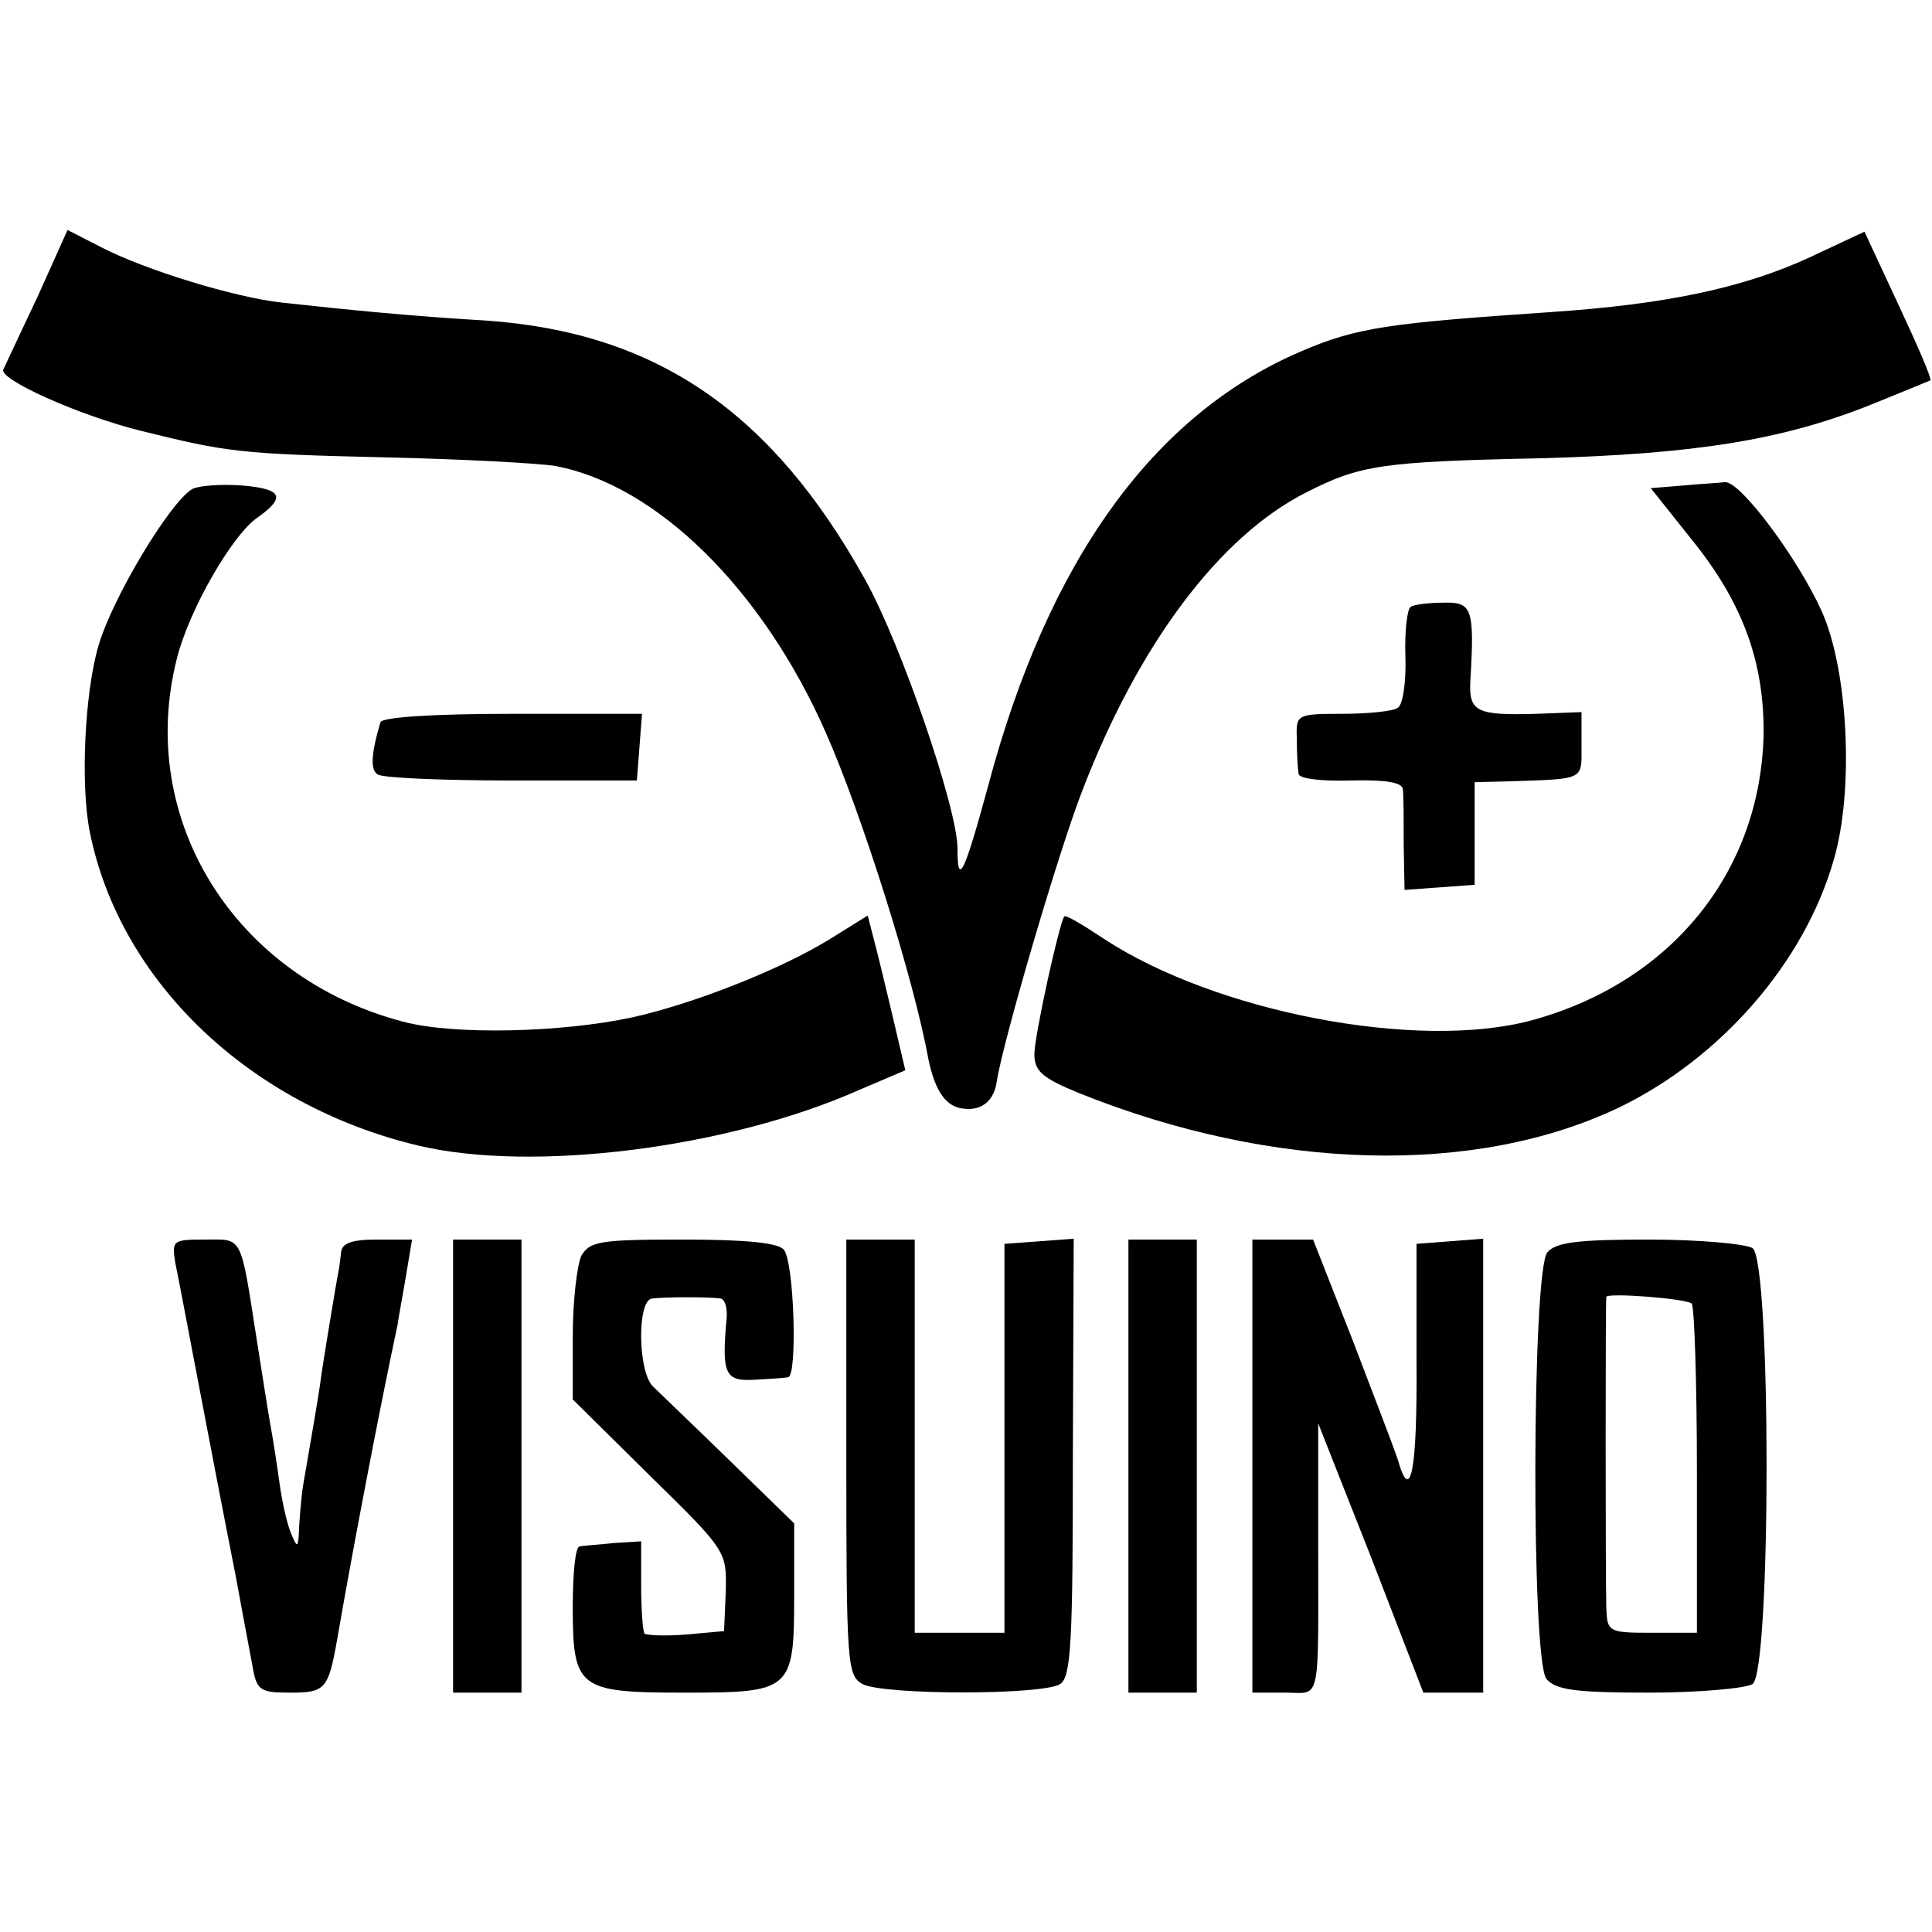 <?xml version="1.0" standalone="no"?>
<!DOCTYPE svg PUBLIC "-//W3C//DTD SVG 20010904//EN"
 "http://www.w3.org/TR/2001/REC-SVG-20010904/DTD/svg10.dtd">
<svg version="1.0" xmlns="http://www.w3.org/2000/svg"
 width="226pt" height="226pt" viewBox="0 0 226 226"
 preserveAspectRatio="xMidYMid meet">
<g transform="translate(0,226) scale(0.1,-0.1)"
fill="#000000" stroke="none">
<path d="M44 1913 c-20 -42 -38 -81 -40 -85 -7 -11 88 -54 161 -72 101 -25
115 -27 285 -31 91 -2 181 -7 199 -10 119 -22 243 -144 317 -312 42 -95 103
-288 120 -382 8 -38 21 -57 43 -58 20 -2 34 10 37 32 7 46 72 268 100 340 66
172 161 298 262 349 63 32 87 36 277 40 177 5 279 21 382 62 37 15 69 28 71
29 2 2 -15 41 -37 88 l-40 86 -64 -30 c-78 -36 -169 -55 -302 -64 -191 -13
-228 -18 -293 -46 -173 -74 -296 -245 -366 -508 -28 -103 -36 -120 -36 -73 0
46 -66 239 -108 314 -109 196 -244 289 -443 303 -85 5 -157 12 -239 21 -55 6
-160 38 -212 65 l-39 20 -35 -78z"/>
<path d="M225 1688 c-26 -15 -94 -128 -110 -184 -16 -55 -21 -162 -10 -217 35
-175 187 -320 384 -367 134 -32 363 -3 516 65 l54 23 -15 64 c-8 34 -18 75
-22 90 l-7 27 -45 -28 c-57 -35 -158 -75 -230 -91 -83 -18 -210 -21 -269 -5
-197 52 -312 237 -264 425 14 56 63 141 92 163 36 25 32 35 -15 39 -25 2 -51
0 -59 -4z"/>
<path d="M1968 1692 l-37 -3 47 -59 c61 -75 86 -145 85 -230 -4 -161 -109
-290 -273 -334 -133 -35 -368 10 -499 96 -24 16 -44 28 -46 26 -6 -8 -35 -140
-35 -161 0 -20 9 -28 53 -46 227 -91 463 -97 632 -16 119 58 216 170 250 289
24 81 17 222 -14 291 -28 62 -95 152 -113 151 -7 -1 -30 -2 -50 -4z"/>
<path d="M1650 1550 c-4 -3 -7 -29 -6 -58 1 -30 -3 -57 -9 -60 -5 -4 -35 -7
-65 -7 -54 0 -54 -1 -53 -30 0 -17 1 -34 2 -40 0 -6 27 -9 61 -8 40 1 60 -2
61 -10 1 -7 1 -36 1 -65 l1 -53 41 3 41 3 0 60 0 60 40 1 c90 3 85 1 85 42 l0
39 -52 -2 c-71 -2 -80 2 -78 39 5 84 2 92 -31 91 -17 0 -35 -2 -39 -5z"/>
<path d="M445 1415 c-11 -37 -12 -56 -3 -61 6 -4 76 -7 157 -7 l146 0 3 39 3
39 -152 0 c-93 0 -153 -4 -154 -10z"/>
<path d="M205 783 c5 -23 40 -211 71 -368 8 -44 10 -54 19 -102 5 -31 9 -33
45 -33 40 0 44 4 54 60 18 104 49 267 71 370 1 8 6 34 10 58 l7 42 -41 0 c-29
0 -41 -4 -42 -15 -1 -8 -2 -18 -3 -22 -2 -9 -19 -112 -21 -128 -1 -10 -13 -80
-20 -120 -2 -11 -4 -33 -5 -50 -1 -26 -2 -27 -9 -10 -5 11 -11 38 -14 60 -3
22 -8 54 -11 70 -3 17 -10 62 -16 100 -19 122 -16 115 -60 115 -38 0 -39 -1
-35 -27z"/>
<path d="M530 545 l0 -265 40 0 40 0 0 265 0 265 -40 0 -40 0 0 -265z"/>
<path d="M680 791 c-5 -11 -10 -53 -10 -94 l0 -74 90 -89 c90 -88 90 -89 89
-135 l-2 -47 -44 -4 c-25 -2 -46 -1 -49 1 -2 2 -4 28 -4 56 l0 52 -32 -2 c-18
-2 -36 -3 -40 -4 -5 0 -8 -32 -8 -70 0 -96 6 -101 130 -101 126 0 129 2 129
114 l0 84 -76 74 c-41 40 -82 79 -89 86 -18 17 -19 102 -1 103 14 2 69 2 80 0
5 -1 8 -11 7 -23 -6 -66 -2 -74 33 -72 17 1 35 2 39 3 11 2 7 134 -5 149 -6 8
-43 12 -118 12 -97 0 -109 -2 -119 -19z"/>
<path d="M990 555 c0 -241 1 -255 19 -265 25 -13 211 -13 231 0 13 8 15 49 15
265 l1 256 -40 -3 -41 -3 0 -227 0 -228 -52 0 -53 0 0 230 0 230 -40 0 -40 0
0 -255z"/>
<path d="M1320 545 l0 -265 40 0 40 0 0 265 0 265 -40 0 -40 0 0 -265z"/>
<path d="M1465 545 l0 -265 38 0 c43 0 39 -18 39 180 l0 135 62 -157 61 -158
35 0 35 0 0 265 0 266 -39 -3 -39 -3 0 -137 c1 -129 -7 -169 -22 -115 -4 12
-28 75 -53 140 l-46 117 -36 0 -35 0 0 -265z"/>
<path d="M1810 795 c-18 -22 -19 -477 -1 -499 11 -13 35 -16 120 -16 58 0 113
5 121 10 22 14 22 496 0 510 -8 5 -63 10 -121 10 -82 0 -109 -3 -119 -15z
m169 -60 c3 -4 6 -92 6 -196 l0 -189 -52 0 c-52 0 -53 1 -54 30 -1 39 -1 359
0 363 2 5 94 -2 100 -8z"/>
</g>
</svg>
